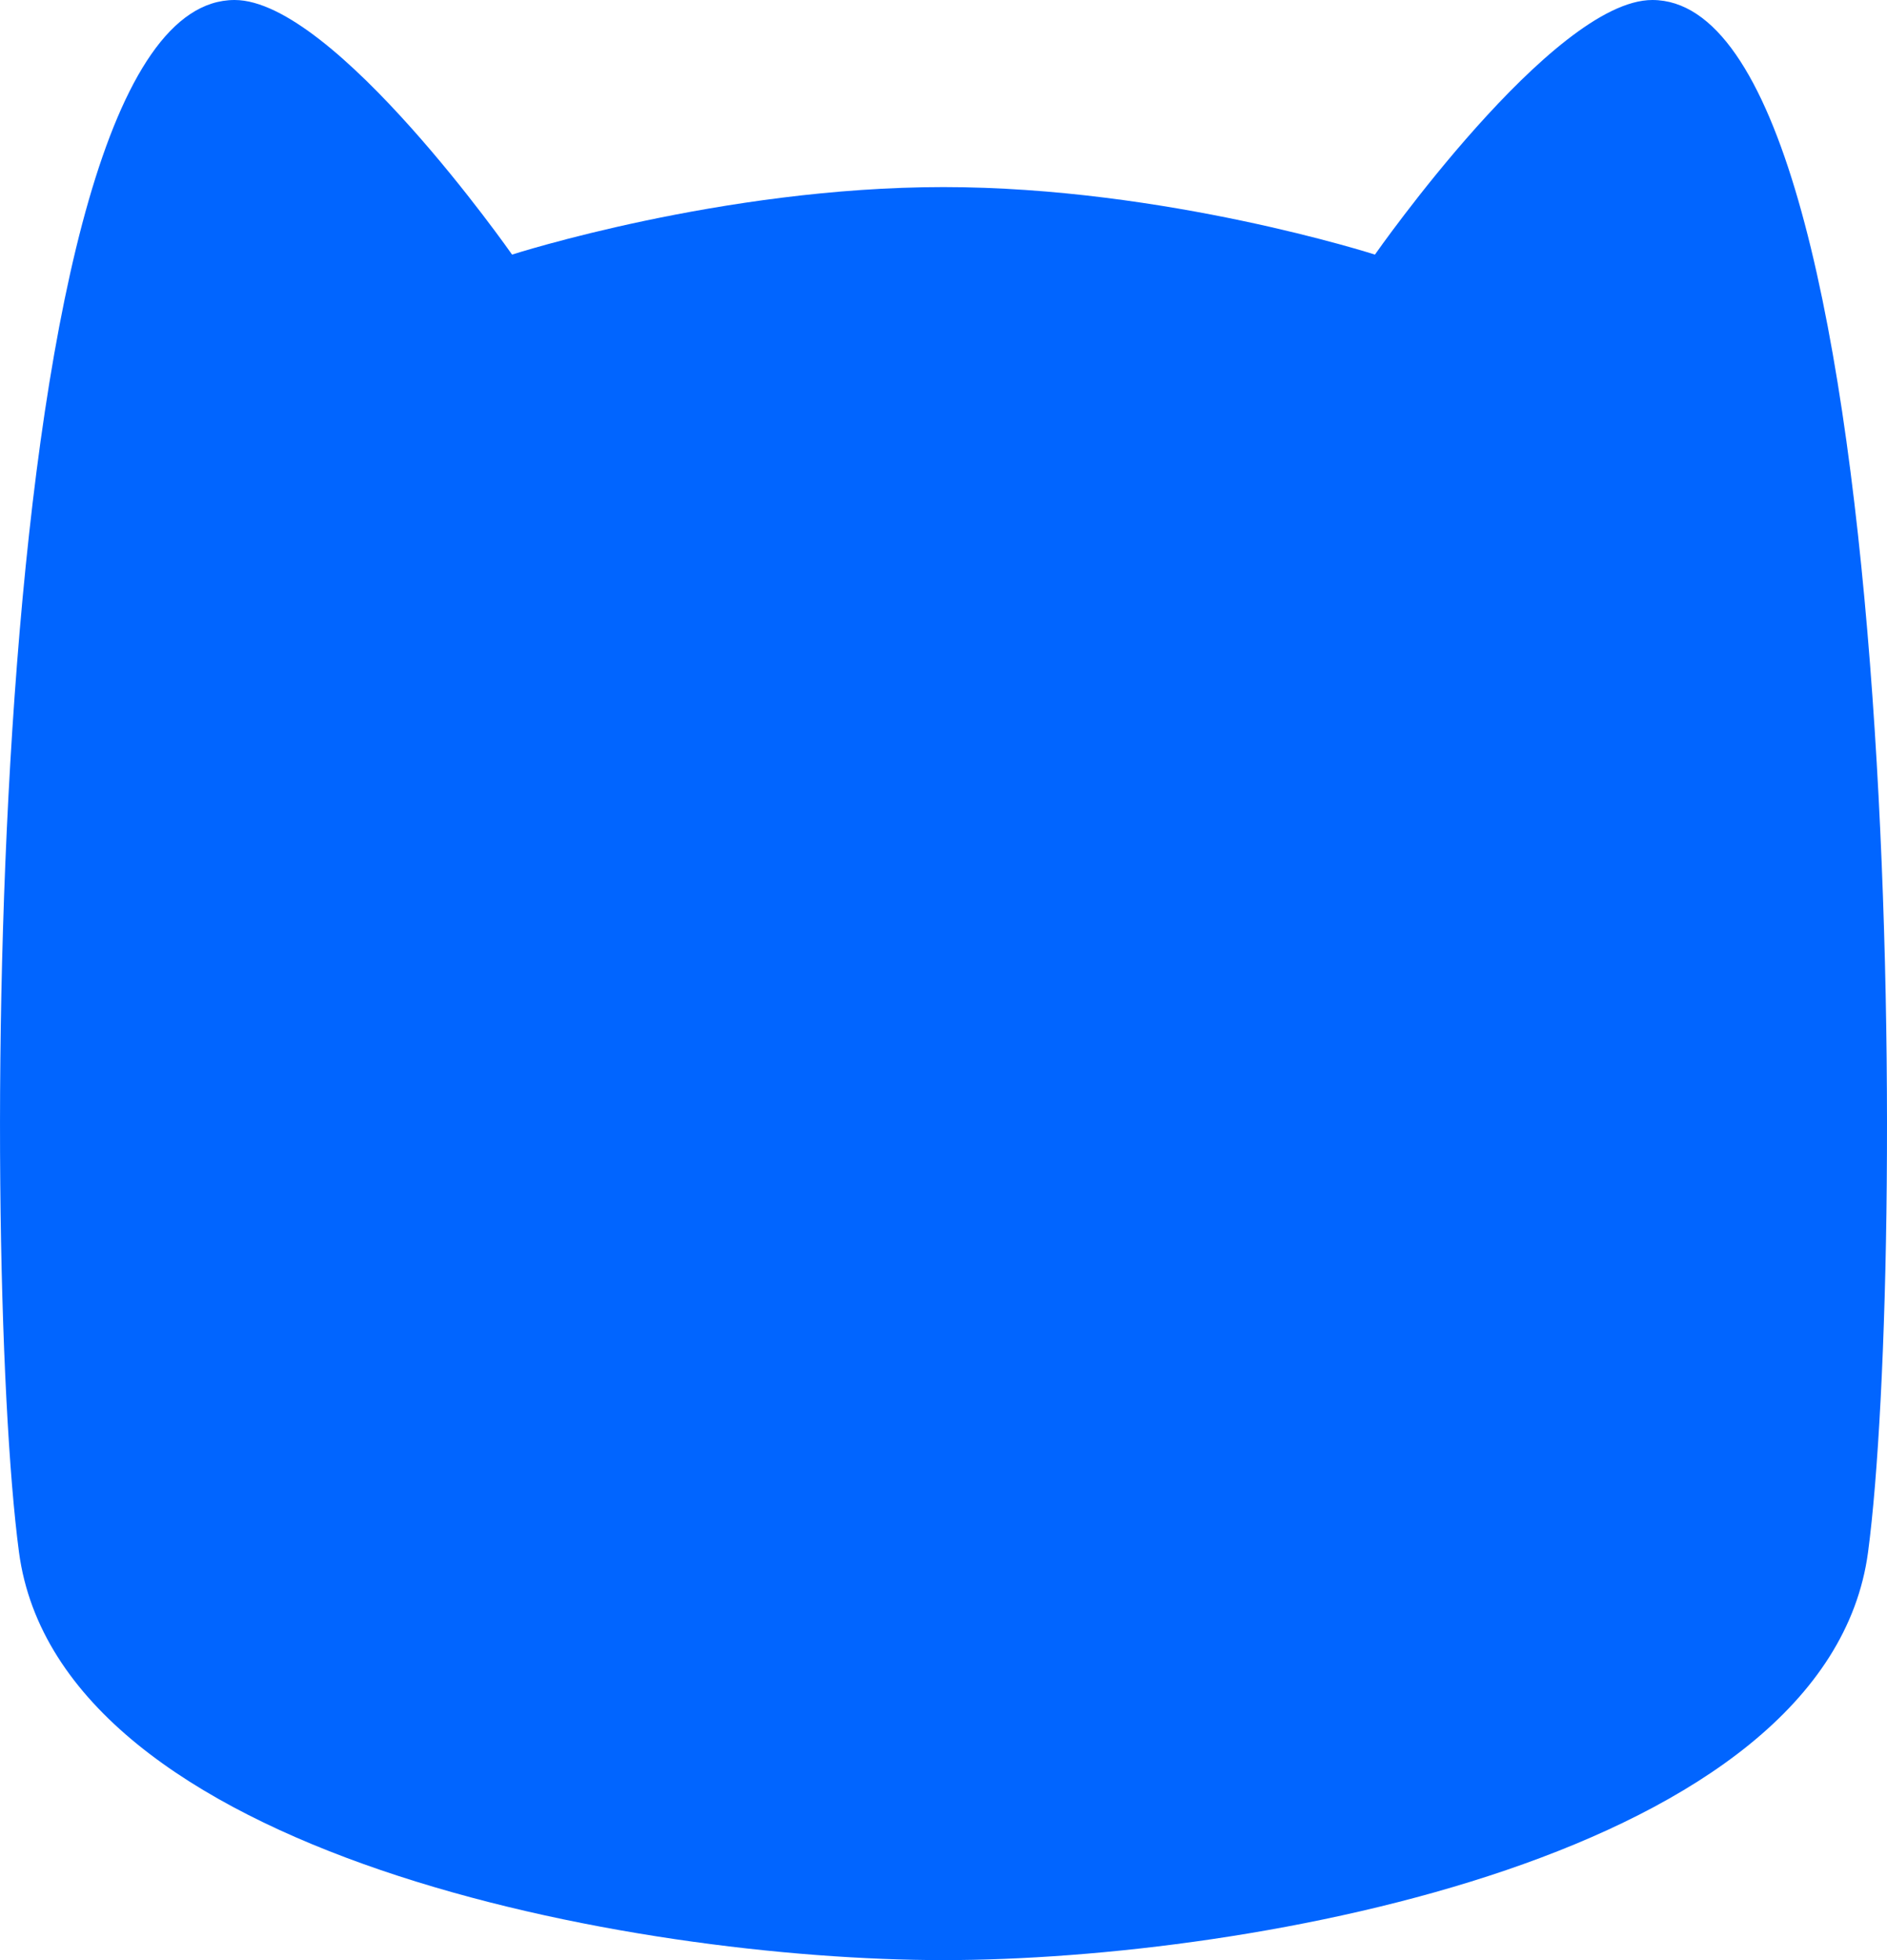 <svg xmlns="http://www.w3.org/2000/svg" width="52" height="54" fill="none" viewBox="0 0 52 54"><path fill="#0165FF" d="M45.532 0c-2.74 0-7.643 7.014-7.643 7.014s-5.775-1.86-11.89-1.86c-6.114 0-11.888 1.86-11.888 1.86S9.208 0 6.466 0C-.497 0-.58 34.478.523 42.76 1.64 51.136 17.507 54 26 54s24.36-2.864 25.478-11.24C52.581 34.478 52.497 0 45.532 0"/></svg>